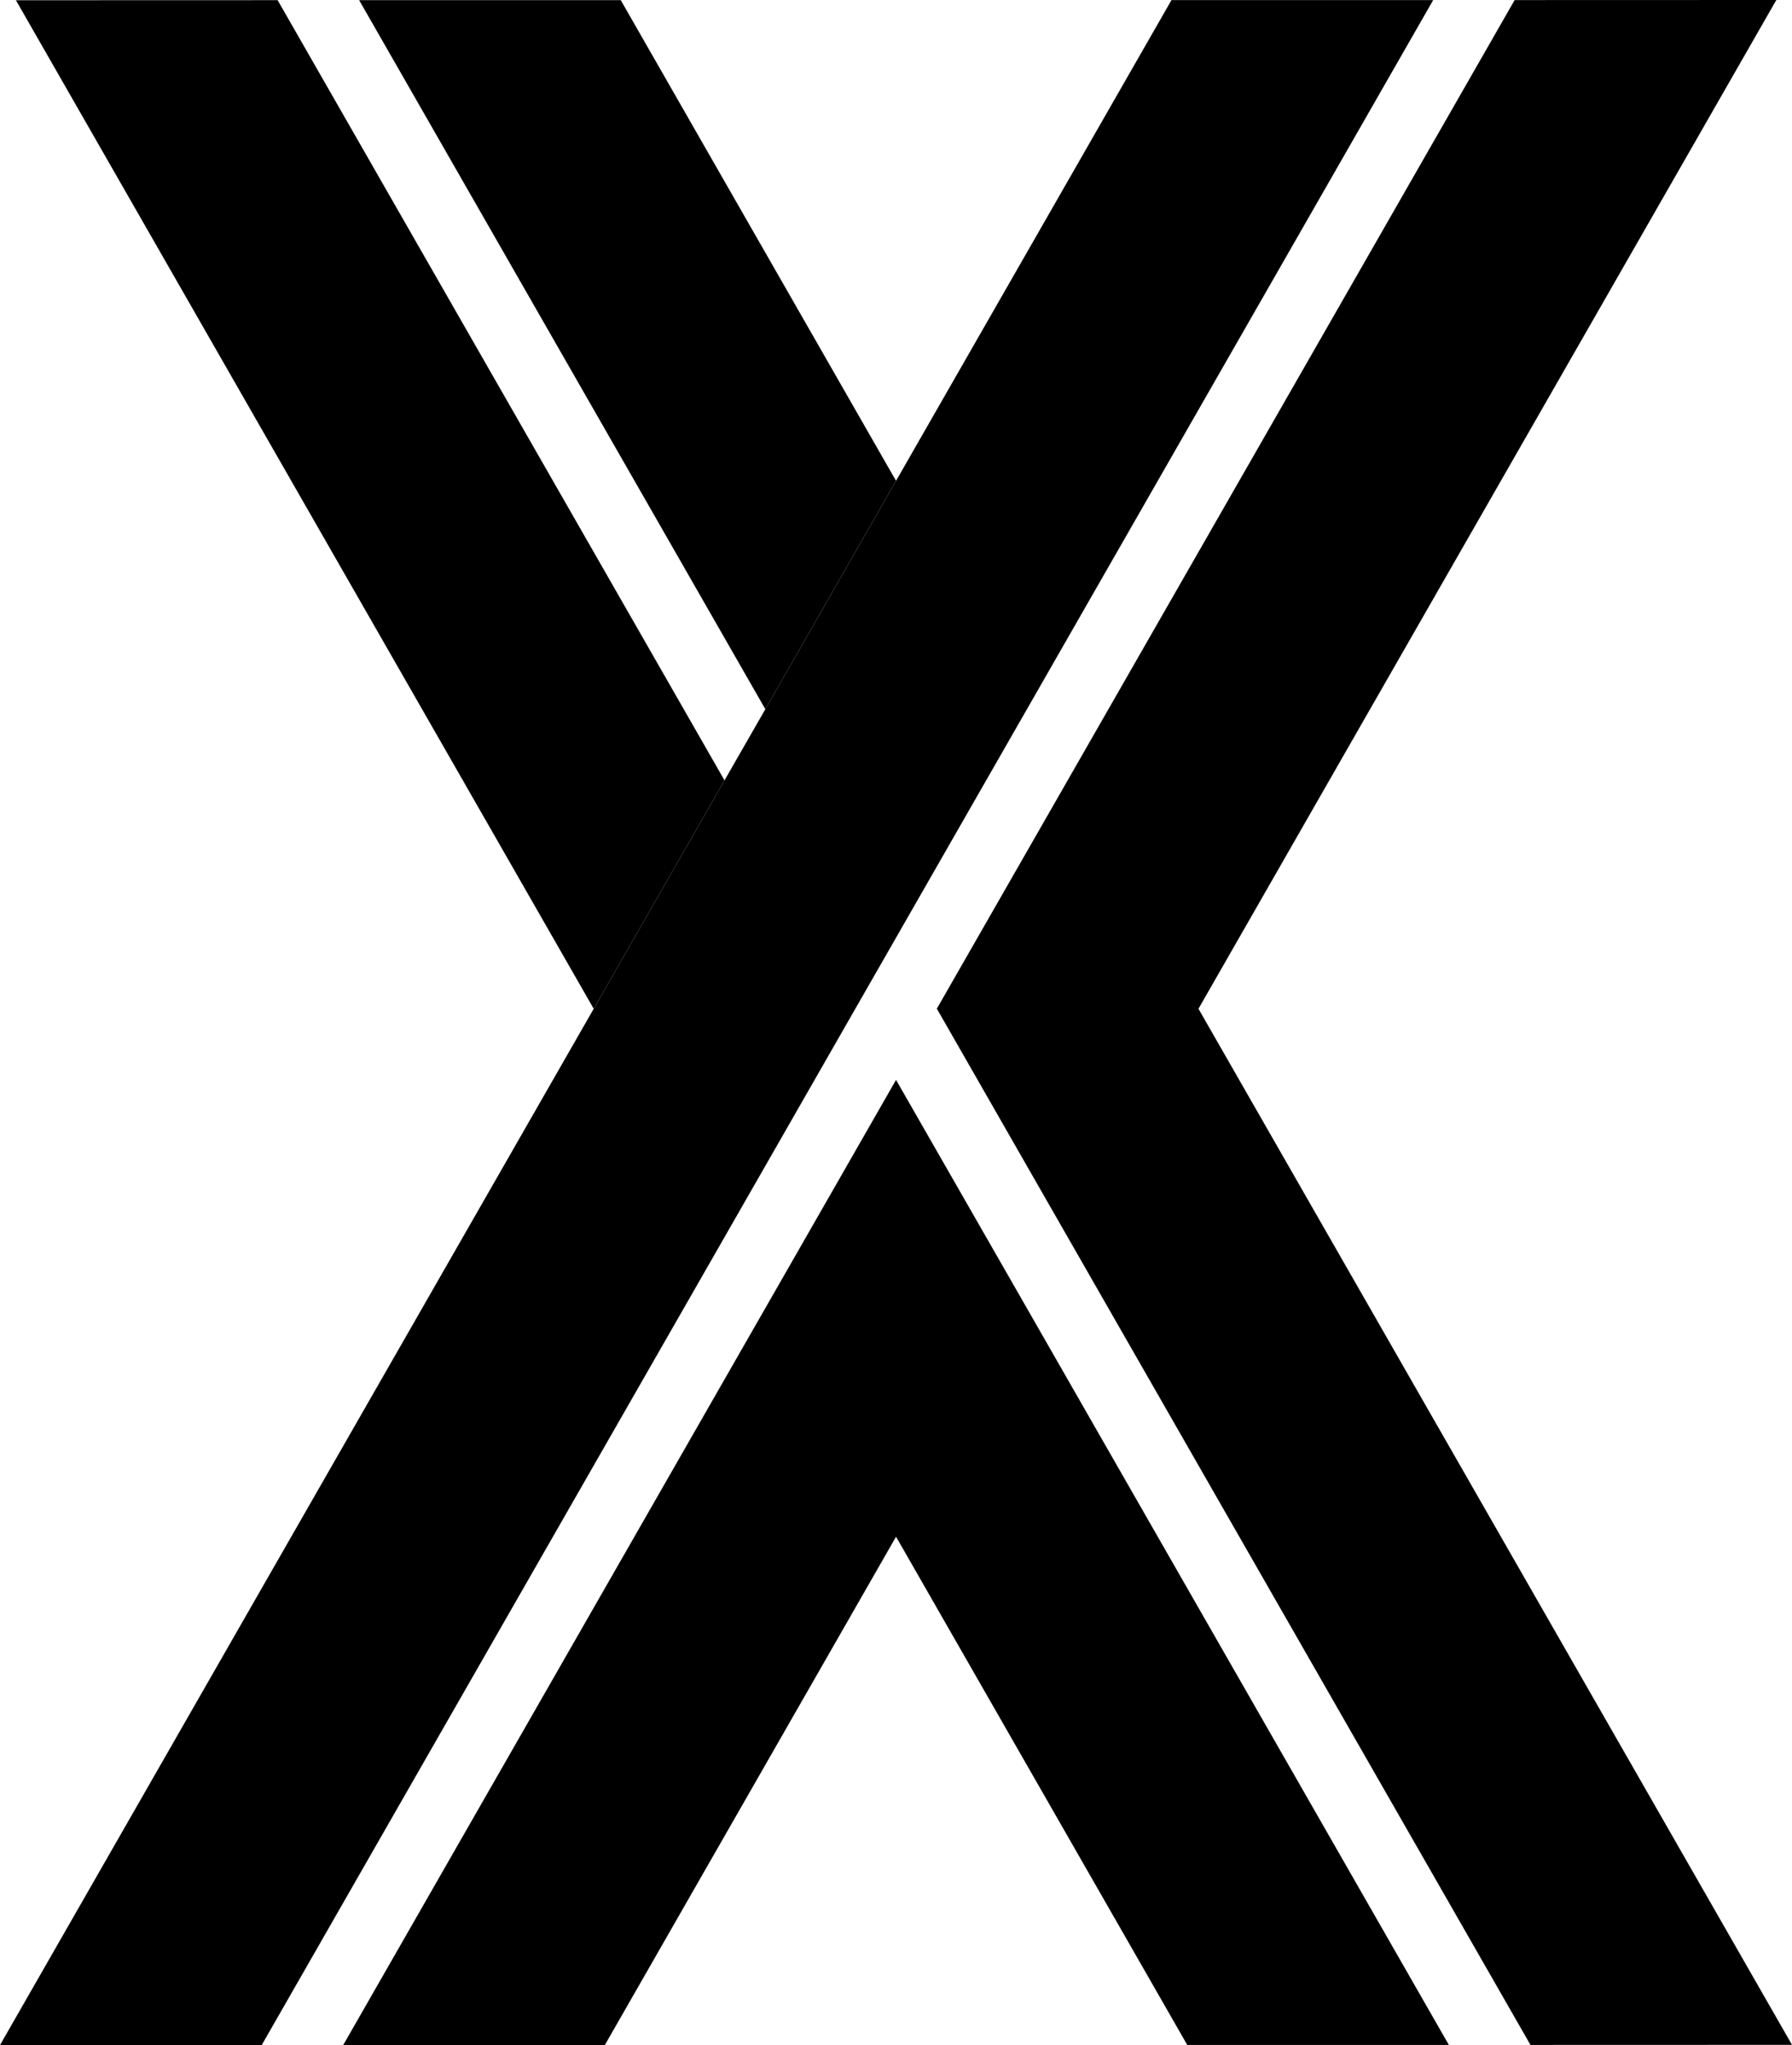 <svg class="logo" viewBox="0 0 221.79 253.03" xmlns="http://www.w3.org/2000/svg">
    <g fill="currentColor">
        <path d="m221.79 253-32.37.01-57.28-99.95-16.19-28.26 16.19-28.25 55.32-96.54 32.39-.01-71.52 124.81z"></path>
        <path d="m179.32 253.01h-32.38l-36.04-62.88-36.04 62.89h-32.38l52.23-91.15 16.19-28.26 16.2 28.26z"></path>
        <path d="m177.38.01-50.28 87.74-16.19 28.25-5.05 8.81-16.19 28.26-57.28 99.96h-32.39l73.48-128.22 16.19-28.26 5.05-8.8v-.01l16.18-28.25 34.09-59.48z"></path>
        <path d="m89.67 96.55-16.19 28.26-71.51-124.78 32.39-.01z"></path>
        <path d="m110.9 59.49-16.18 28.25-50.27-87.72h32.38z"></path>
    </g>
</svg>